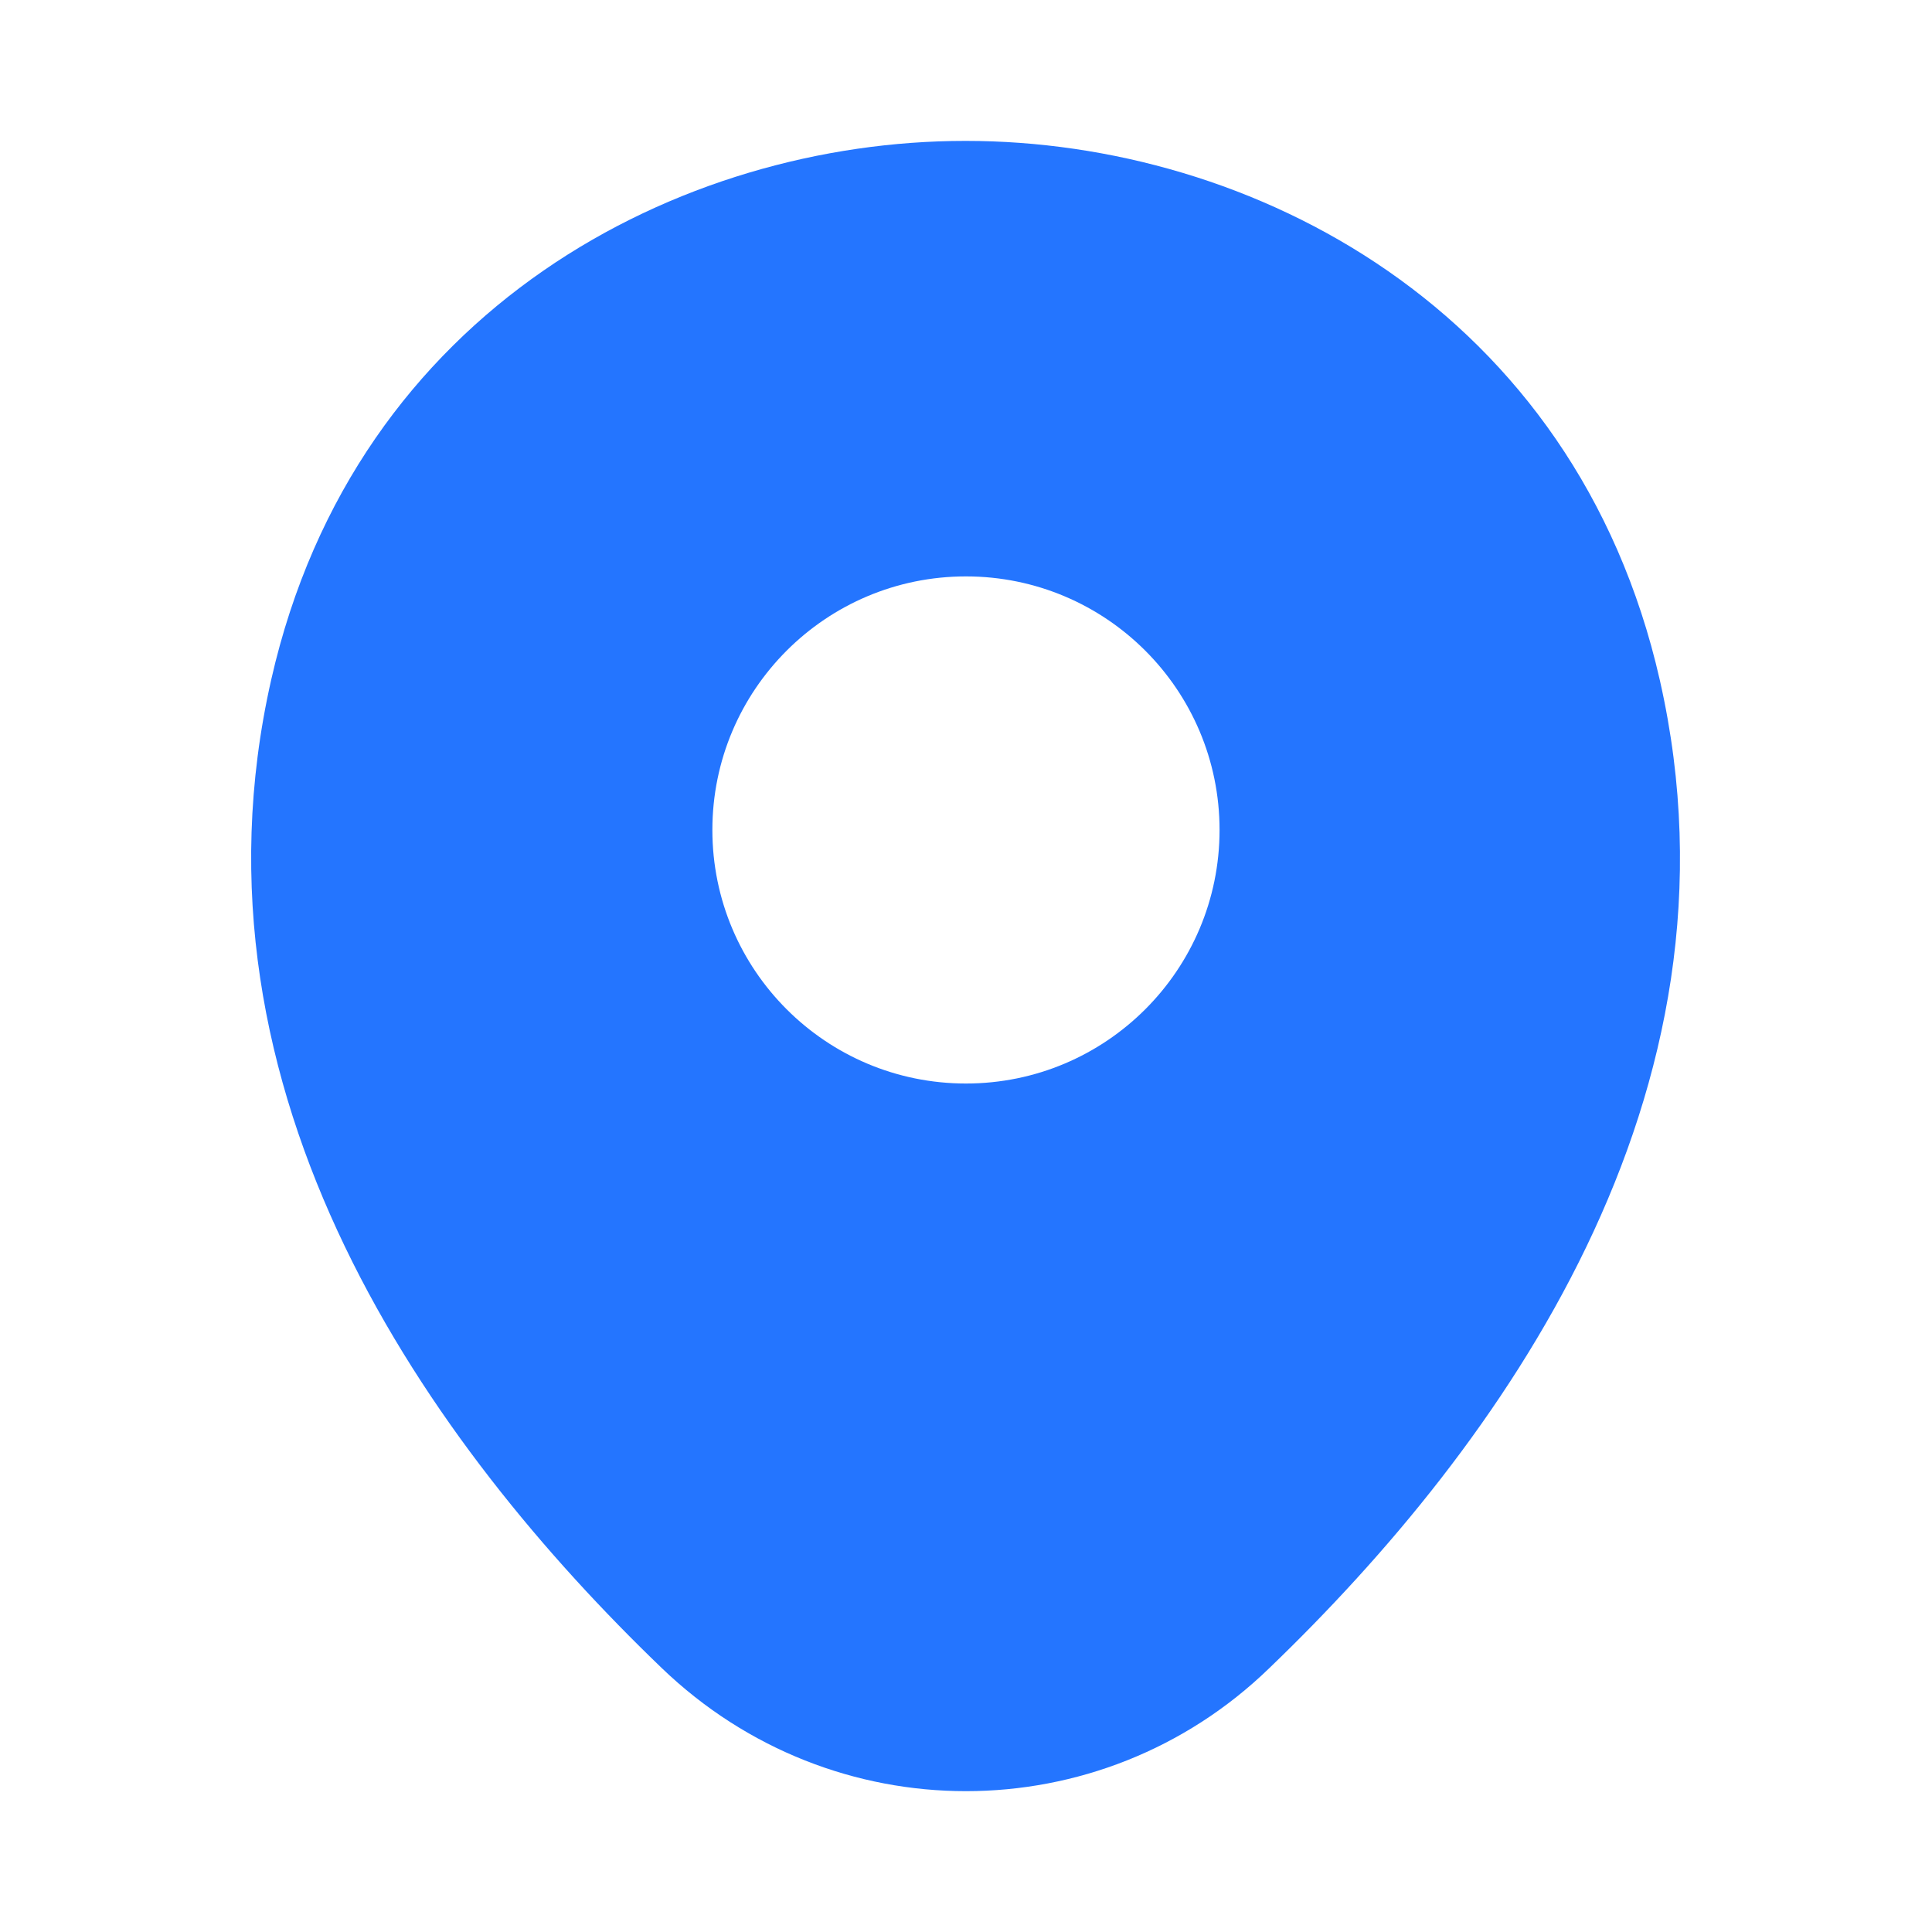 <svg width="29" height="29" viewBox="0 0 29 29" fill="none" xmlns="http://www.w3.org/2000/svg">
<path d="M24.915 10.211C23.647 4.628 18.777 2.115 14.499 2.115C14.499 2.115 14.499 2.115 14.487 2.115C10.222 2.115 5.34 4.616 4.072 10.198C2.658 16.433 6.476 21.714 9.932 25.037C11.213 26.269 12.856 26.886 14.499 26.886C16.143 26.886 17.786 26.269 19.055 25.037C22.511 21.714 26.329 16.446 24.915 10.211ZM14.499 16.264C12.397 16.264 10.693 14.561 10.693 12.458C10.693 10.356 12.397 8.652 14.499 8.652C16.602 8.652 18.306 10.356 18.306 12.458C18.306 14.561 16.602 16.264 14.499 16.264Z" fill="#2475FF"/>
</svg>
